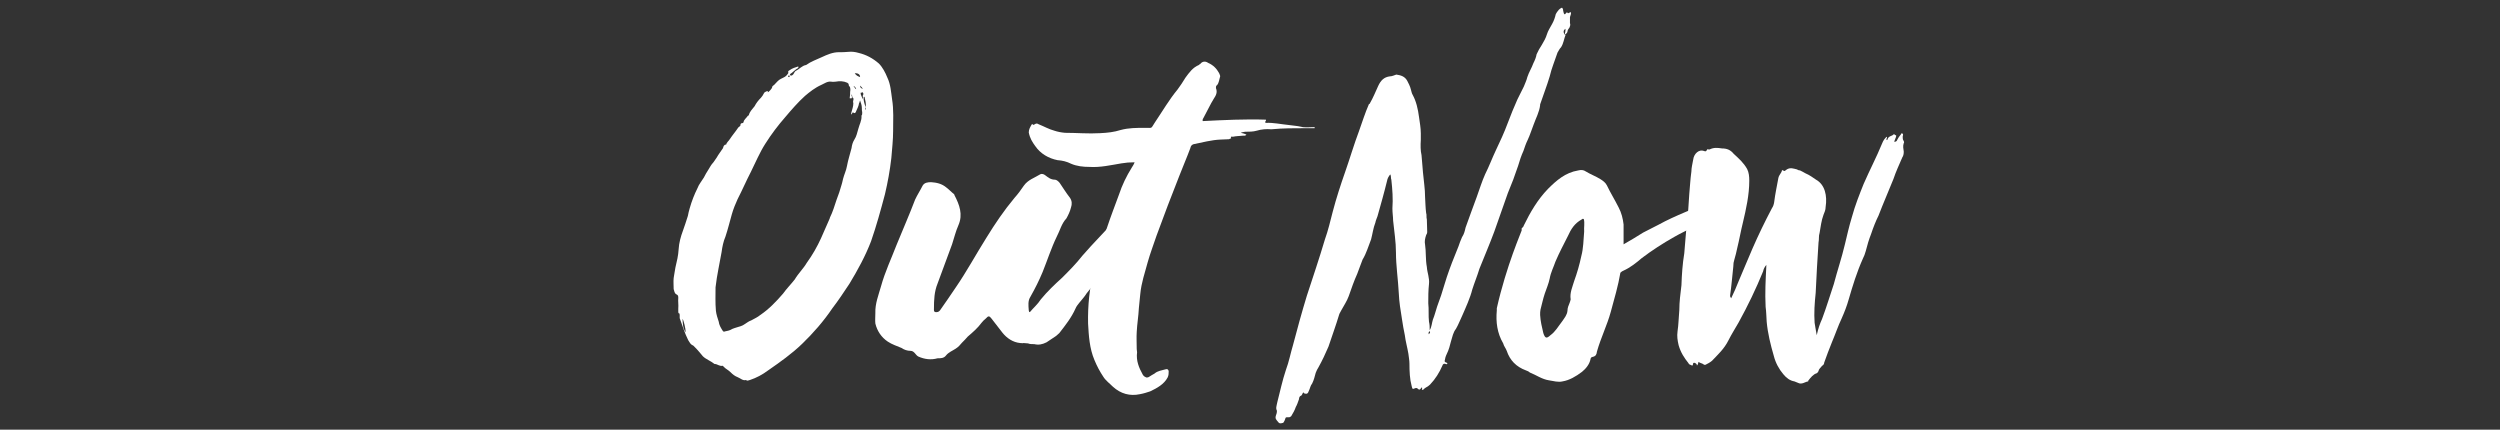 <?xml version="1.0" encoding="utf-8"?>
<!-- Generator: Adobe Illustrator 26.0.2, SVG Export Plug-In . SVG Version: 6.00 Build 0)  -->
<svg version="1.1" id="uuid-239a5717-7fce-45eb-9196-03f8bc35019e"
	 xmlns="http://www.w3.org/2000/svg" xmlns:xlink="http://www.w3.org/1999/xlink" x="0px" y="0px" viewBox="0 0 704 121"
	 style="enable-background:new 0 0 704 121;" xml:space="preserve">
<rect x="0" y="0" width="704" height="121" fill="#333333" stroke="none"/>
<style type="text/css">
	.st0{fill:#FFFFFF;}
</style>
<g>
	<path class="st0" d="M223.6,20.6c0.1-0.3,0.3-0.4,0.4-0.6c1.1-0.5,1.8-1.5,3-1.7c1.4-1,2.9-1.5,4.4-2.2s3.1-1.4,4.8-1.4
		c0.9,0,1.8,0,2.7-0.1s1.9,0,2.9,0.3c2.1,0.5,4,1.5,5.7,3c1,1,1.8,2.5,2.4,4c0.9,1.9,1,3.9,1.3,6c0.5,3,0.3,6,0.3,9
		c0,2.5-0.3,5.1-0.5,7.6c-0.4,3.5-1,6.8-1.8,10.2c-1.2,4.5-2.4,8.9-3.9,13.2c-1.6,4.2-3.8,8.2-6.1,12c-1.6,2.4-3.1,4.7-4.8,6.9
		c-2.5,3.7-5.4,7-8.5,10c-3,2.9-6.3,5.2-9.6,7.5c-1.6,1.2-3.3,2.1-5.1,2.7c-0.4,0.1-0.8,0.3-1,0.1c-0.1,0-0.1-0.1-0.1-0.1
		c-0.9,0.3-1.6-0.5-2.4-0.8s-1.4-0.8-2-1.4c-0.6-0.6-1.3-0.9-1.9-1.5c0-0.1-0.3-0.3-0.3-0.3c-0.9,0.2-1.5-0.5-2.2-0.5h-0.1
		c-1.1-0.9-2.4-1.3-3.3-2.2c-0.6-0.8-1.2-1.4-1.8-2.1c-0.3-0.3-0.6-0.6-0.9-0.9c-0.8-0.3-1-0.9-1.4-1.5c-1-2-1.6-4-2.4-6.2
		c0-0.1,0-0.4,0-0.8c0-0.3,0-0.6-0.3-0.6c-0.1-0.1-0.1-0.3-0.1-0.5c0-0.3,0-0.4,0-0.8c0.1-1-0.1-2.1,0-3c0-0.4,0-0.8-0.5-1
		c-0.6-0.3-0.6-0.9-0.8-1.5c0-1-0.1-2.1,0-3.1c0.2-1,0.3-2.1,0.5-3c0.4-1.7,0.8-3.3,0.9-5.1s0.6-3.6,1.2-5.2
		c0.5-1.3,0.9-2.7,1.4-4.2c0.1-0.7,0.3-1.3,0.5-2.1c0.6-2.1,1.3-3.9,2.2-5.7c0.4-1.1,1.2-2,1.8-3c0.4-0.8,0.8-1.5,1.2-2.1
		c0.5-0.8,0.9-1.6,1.5-2.2c0.3-0.4,0.6-0.9,0.9-1.3c0.5-0.9,1.2-1.8,1.8-2.7c0.1-0.5,0.3-1,0.9-1c0.1-0.6,0.8-1.1,1-1.5
		c0.8-1.2,1.6-2.1,2.4-3.3c0.3-0.3,0.8-0.5,0.6-0.9c0-0.1,0.1-0.1,0.3-0.3c0.3,0,0.6-0.1,0.6-0.4c0.1-0.6,0.8-1.1,1.2-1.7
		c0.2-0.1,0.3-0.1,0.3-0.3c0.3-1,1-1.6,1.6-2.4c0.4-0.8,1-1.6,1.8-2.4c0.3-0.3,0.6-0.8,0.8-1.2c0.1-0.3,0.5-0.5,0.8-0.6
		c0,0,0.1-0.1,0.3,0c0.1,0,0,0.1,0,0.3c0.3-0.1,1.1-1,1.2-1.3c0-0.5,0.4-0.6,0.6-0.8c0.6-0.6,1.2-1.4,1.9-1.7
		c0.6-0.3,1.4-0.6,1.8-1.2c0-0.1,0.3-0.3,0.3-0.5c-0.2-0.4,0.1-0.6,0.3-0.7c0.8-0.6,1.6-0.8,2.5-1.1c0.1,0.5-0.1,0.5-0.3,0.6
		c-0.5,0.3-1,0.8-1.5,1.2c-0.3,0.2-0.6,0.3-0.6,0.8c-0.1-0.1-0.3,0-0.4,0c-0.2,0.2,0,0.2,0,0.3s0.1,0.1,0.3,0.1
		c0.1-0.1,0.1-0.1,0-0.3c0,0,0.1-0.2,0.1-0.3C222.8,21.5,223.3,21.2,223.6,20.6z M192.2,89.8c0.1,1.2,0,2.5,0.9,3.8
		C193.1,92.6,192.5,90.1,192.2,89.8z M239.9,27.4c0,0.3-0.1,0.3-0.3,0.3c-0.5,0-0.3-0.1-0.3-0.3c0.1-0.6,0.1-1.1,0.1-1.5
		c0.1-0.6,0.1-1-0.1-1.5c-0.2-0.1-0.3-0.3-0.3-0.5c0-0.3-0.1-0.4-0.4-0.6c-1.1-0.5-2.2-0.5-3.3-0.3c-0.4,0-0.7,0.1-1.2,0
		c-0.6-0.1-1.2,0.1-1.6,0.3c-0.5,0.3-0.9,0.4-1.2,0.6c-1.8,0.8-3.3,2-4.6,3.1c-2,1.8-3.8,3.9-5.5,5.9c-2.1,2.4-4,4.9-5.7,7.6
		c-1.6,2.5-2.7,5.2-4.1,8c-1.3,2.5-2.4,5.1-3.7,7.6c-0.6,1.3-1.2,2.8-1.6,4.2c-0.6,2.1-1.1,4.2-1.8,6.3c-0.6,1.4-0.9,2.9-1.1,4.4
		c-0.3,1.5-0.6,3.1-0.9,4.8c-0.3,1.6-0.6,3.3-0.8,5.1c0,2.2-0.1,4.3,0.1,6.6c0.1,1,0.5,2.2,0.8,3.1c0.1,0.9,0.6,1.7,0.9,2.2
		c0.2,0.3,0.3,0.6,0.6,0.6c0.6-0.2,1.2-0.2,1.8-0.5c0.8-0.5,1.6-0.6,2.4-0.9c0.5-0.1,0.8-0.3,1.1-0.4c0.9-0.5,1.5-1.1,2.4-1.4
		c0.9-0.5,1.8-0.9,2.5-1.5c2.4-1.6,4.5-3.8,6.4-6c1-1.4,2.2-2.6,3.3-4c1-1.7,2.4-3,3.4-4.7c1.6-2.2,2.9-4.5,4-6.9
		c0.8-1.7,1.4-3.3,2.2-5c0.1-0.3,0.3-0.6,0.3-0.8c0.8-1.6,1.3-3.3,1.9-5.1c0.5-1.3,1-2.7,1.4-4.2c0.1-0.4,0.3-1,0.4-1.6
		c0.3-1.2,0.9-2.4,1.1-3.6c0.3-1.7,0.9-3.5,1.3-5.1c0.1-0.8,0.3-1.6,0.8-2.4c0.6-0.9,0.8-2,1.1-3c0.3-1.2,1-2.4,0.9-3.6
		c0-0.2,0-0.2,0.1-0.3s0.1-0.4,0.1-0.8c-0.1-0.3-0.1-0.8-0.1-1.2c0-0.8-0.3-1.5-0.5-2.1c-0.1,0.1-0.1,0.5-0.3,0.8
		c-0.1,0.8-0.5,1.5-0.8,2.2c-0.1,0.3-0.3,0.8-0.8,0.4c-0.1-0.1-0.3,0-0.3,0.2c-0.2,0.1-0.2,0.3-0.3,0.4c-0.1-0.3,0-0.4,0.1-0.8
		c0.2-0.8,0.5-1.5,0.5-2.4c-0.1-0.3-0.1-0.6,0-0.9c0.1-0.3,0.1-0.6-0.3-0.8c0,0,0.1-0.6-0.3-0.8C239.9,27.1,239.9,27.2,239.9,27.4z
		 M241.1,25.1c-0.1-0.3-0.3-0.8-0.8-0.9C240.7,24.5,240.7,25,241.1,25.1z M240.7,20.6c0.3,0.6,0.9,0.9,1.5,1.1
		C242.2,20.9,241.6,20.6,240.7,20.6z M242.2,24.1c0,0.6,0.3,0.8,0.8,0.9C242.8,24.7,242.5,24.4,242.2,24.1z M243.1,26.6
		c0.1-0.1,0-0.3-0.1-0.5c-0.1-0.3-0.3,0.1-0.6,0c-0.1,0,0,0.3,0,0.5c0.2,0.4,0.3,0.9,0.6,1.3C243.1,27.5,242.8,27.1,243.1,26.6z
		 M243.8,31c0-0.3,0-0.6,0-0.9v-0.1c0.1-0.9-0.1-1.6-0.3-2.5c0-0.2-0.1-0.3-0.3-0.2c-0.1,0.9,0.2,1.8,0.5,2.7c0,0.1,0.1,0.1,0.1,0.1
		C243.8,30.4,243.4,30.5,243.8,31z"/>
	<path class="st0" d="M323.6,53.5c-0.3,1.5-1,2.7-1.8,4c-1.6,2.8-3.6,5.5-4.9,8.7c-0.3,0.8-1.2,1.3-0.9,2.4c0.1,0.2-0.2,0.6-0.5,0.8
		c-1.8,2.7-3.6,5.2-5.5,7.8c-1.2,1.8-2.5,3.6-4,5.4c-0.6,1-1.4,1.8-2.1,2.7c-0.4,0.5-0.8,1-1,1.5c-1.2,2.7-2.9,4.8-4.6,7
		c-0.3,0.3-0.6,0.5-0.9,0.8c-0.9,0.6-1.8,1.2-2.7,1.8c-1.2,0.6-2.2,0.8-3.5,0.5c-0.1,0-0.1,0-0.3,0c-0.5,0-0.9,0-1.4-0.2
		c-0.4,0-0.9-0.1-1.3-0.1c-0.3,0.1-0.5,0-0.8,0c0,0,0,0-0.1,0c-2.1-0.2-3.8-1.4-5-2.9c-1-1.3-2.1-2.7-3.1-4c-0.6-0.8-0.9-0.8-1.6,0
		c-0.4,0.3-0.9,0.8-1.2,1.2c-1.1,1.5-2.5,2.7-3.9,3.9c-0.5,0.6-1,1.1-1.6,1.7c-0.5,0.6-1,1.2-1.8,1.7c-0.9,0.6-2,1-2.7,1.9
		c-0.6,0.8-1.5,0.8-2.4,0.8c-1.8,0.5-3.6,0.3-5.4-0.5c-0.8-0.4-1.1-1.6-2.2-1.6c-0.9,0-1.8-0.3-2.5-0.8c-1.4-0.6-2.7-1-3.9-1.8
		c-1.8-1.2-3-3-3.5-5.1c-0.1-0.9,0-2,0-2.9c-0.1-2.7,0.9-5.1,1.6-7.6c1.1-4,2.9-7.8,4.4-11.7c1.8-4.4,3.6-8.5,5.2-12.7
		c0.6-1.3,1.4-2.5,2.1-3.9c0.5-0.9,1.5-1,2.4-1c1.5,0.1,3,0.4,4.3,1.5c0.8,0.6,1.4,1.3,2.2,1.9c0,0.2,0.1,0.2,0.1,0.3
		c1.4,2.7,2.4,5.4,1.1,8.4c-0.8,1.8-1.2,3.6-1.8,5.4c-1.4,3.8-2.7,7.3-4.1,11.1c-0.9,2.2-1,4.6-1,7c0,0.5-0.1,0.9,0.5,1
		c0.4,0,0.8,0,1.2-0.5c1.5-2.1,2.9-4.2,4.4-6.4c3.1-4.5,5.8-9.5,8.7-14.1c2.4-3.9,4.9-7.6,7.9-11.2c0.9-1,1.8-2.2,2.6-3.4
		c1.2-1.7,3-2.2,4.6-3.2c0.6-0.3,1.1,0,1.5,0.3c0.8,0.6,1.5,1.2,2.7,1.2c0.4,0,1,0.5,1.3,0.9c0.9,1.3,1.8,2.8,2.9,4.2
		c0.6,0.9,0.6,1.8,0.3,2.7c-0.3,1.2-0.8,2.2-1.3,3.1c-1.4,1.5-1.8,3.4-2.7,5.1c-1.6,3.3-2.7,6.8-4,10c-1,2.4-2.1,4.6-3.4,6.9
		c-0.8,1.2-0.6,2.5-0.5,3.9c0,0.2,0.1,0.5,0.3,0.5c1-1.2,2.2-2.2,3.1-3.6c1.8-2.2,3.9-4.2,6-6.1c2-2,3.9-3.9,5.7-6.2
		c3.1-3.6,6.6-7,9.7-10.6c2.1-2.1,4-4.2,5.9-6.7c0.4-0.6,1-1.3,1.6-1.8c0.3-0.3,0.8-0.6,1.2-0.6C323.6,52.1,323.8,52.7,323.6,53.5z"
		/>
	<path class="st0" d="M356.5,33.7c0.1,0.4-0.3,0.4-0.2,0.8c0,0,0,0.1,0.2,0.1c2.1-0.1,4.3,0.4,6.4,0.6c1.2,0.2,2.2,0.2,3.5,0.5
		c1,0.3,2.4,0.1,3.8,0.1c0,0,0,0.1,0,0.3c-0.9,0-1.8,0-2.5,0c-3.3,0-6.5,0-9.6,0.3c0,0,0,0-0.2,0c-1.3-0.1-2.7,0-4,0.4
		c-1,0.3-2.2,0.3-3.3,0.3c-0.4,0.1-0.8,0.1-1.2,0.3c0.6,0.1,1.2,0.3,1.6,0.5c-0.3,0.4-0.6,0.3-0.9,0.3c-0.9,0.1-2,0.1-2.9,0.3
		c-0.3,0-0.8-0.2-0.5,0.4c0,0.1-0.3,0.1-0.6,0.3c-0.8,0-1.6,0.1-2.4,0.1c-2.5,0.1-5.1,0.8-7.6,1.3c-0.6,0.2-0.8,0.6-0.9,1.1
		c-1,2.7-2.1,5.2-3.1,7.8c-2.2,5.5-4.3,11.1-6.4,16.8c-0.8,2.4-1.8,5-2.5,7.5c-0.8,3-1.8,5.8-2.1,9c-0.1,1.3-0.3,2.7-0.4,4
		c-0.1,2.2-0.5,4.5-0.6,6.7c-0.1,1.5,0,3.2,0,4.8c0,0.3,0.1,0.6,0.1,0.9c-0.3,2.4,0.5,4.3,1.6,6.3c0.3,0.5,0.6,0.6,1,0.8
		c0.3,0,0.5,0,0.8-0.2c0.5-0.3,0.9-0.6,1.5-0.9c0.9-0.8,2.1-0.9,3.1-1.2c0.6-0.2,0.8,0.1,0.9,0.5c0,0.6,0,1.2-0.3,1.8
		c-1,1.9-3,3-4.9,3.9c-0.9,0.3-1.8,0.6-2.9,0.8c-2.8,0.6-5.4-0.1-7.6-2.1c-0.9-0.9-2.1-1.8-2.7-2.8c-1-1.5-1.8-3-2.5-4.7
		c-1.4-3.3-1.6-6.8-1.8-10.3c-0.1-5.1,0.4-10,1.6-14.8c1-4.2,2.4-8.4,3.8-12.4c1-3,2.2-6.1,3.3-9.1c0.9-2.7,2.1-5.2,3.6-7.6
		c0.3-0.5,0.6-0.9,0.8-1.5c-1.4,0-2.5,0.1-3.7,0.3c-3,0.5-6,1.2-9,1c-1.8,0-3.6-0.2-5.2-0.9c-1.2-0.6-2.4-0.9-3.8-1
		c-2.5-0.5-4.8-1.8-6.3-4c-0.8-1.1-1.5-2.2-1.8-3.8c0-0.9,0.4-1.5,0.8-2.2c0.1-0.3,0.3-0.1,0.4,0c0.2,0.1,0.2,0.1,0.3,0
		c0.6-0.4,0.8-0.4,1.3-0.1c1.5,0.6,2.9,1.4,4.4,1.8c0.9,0.3,1.9,0.5,3,0.6c3.3,0,6.6,0.3,9.9,0.1c2.1-0.1,3.9-0.3,5.8-0.9
		c2.2-0.6,4.5-0.6,6.8-0.6s1.6,0.3,2.8-1.5c2.1-3.1,4-6.4,6.4-9.3c0.8-1.1,1.5-2.1,2.2-3.3c1.1-1.5,2.1-2.9,3.8-3.6
		c0.1-0.1,0.3-0.3,0.4-0.3c0.6-0.8,1.5-0.8,2.2-0.3c1.4,0.6,2.4,1.6,3.1,2.9c0.1,0.3,0.3,0.6,0.3,0.9c-0.3,0.9-0.3,1.8-0.9,2.5
		c-0.3,0.1-0.3,0.5-0.3,0.8c0.5,1.2,0,2.1-0.6,3c-1,1.6-1.8,3.4-2.8,5.2c-0.1,0.3-0.5,0.6-0.3,1.1C344.6,33.8,350.6,33.5,356.5,33.7
		z"/>
	<path class="st0" d="M440.9,9.7c-0.5,1.3-0.6,2.5-1.3,3.6c-0.5,0.5-0.6,0.9-1,1.5c-0.8,2.4-1.7,4.5-2.2,6.7
		c-0.8,2.7-1.8,5.2-2.7,7.9v0.2c-0.2,1.9-1.2,3.7-1.8,5.4c-0.6,1.5-1,2.9-1.7,4.4c-0.5,1-0.9,2.2-1.2,3.1c-0.6,1.3-1.1,2.8-1.5,4.2
		c-0.9,2.7-1.8,5.1-2.9,7.7c-1.3,3.6-2.5,7.2-3.8,10.8c-1.3,3.5-2.8,7-4.2,10.5c-0.6,2-1.4,3.9-2,5.8c-0.6,2.4-1.8,5-2.8,7.3
		c-0.6,1.2-1,2.4-1.8,3.8c-0.8,1-1,2.2-1.4,3.5c-0.3,1.2-0.6,2.4-1.2,3.6c-0.3,0.6-0.5,1.3-0.6,2c0.2,0.5,0.6,0.3,0.8,0.6
		c-0.1,0.3-0.3,0.3-0.5,0.2c-0.4-0.2-0.8,0-0.9,0.4c-0.9,2.1-2,3.8-3.5,5.4c-0.6,0.6-1.3,0.8-1.8,1.3c-0.2,0.3-0.3,0.3-0.5,0
		c0-0.1,0.2-0.3,0-0.5c-0.1,0-0.3,0.2-0.3,0.3c-0.3,0.4-0.5,0.4-0.8,0.1s-0.6-0.3-1-0.1c-0.6,0.3-0.6,0-0.8-0.8
		c-0.5-1.8-0.6-4-0.6-6.2c0-0.9-0.2-1.9-0.3-2.8c-0.3-1.8-0.8-3.5-1-5.2c-0.3-1.5-0.6-3-0.8-4.5c-0.4-2.4-0.8-4.9-0.9-7.3
		c-0.2-3.9-0.8-7.8-0.8-11.5c0-3-0.5-6-0.8-9c0-1-0.2-2.2-0.2-3.4c0.2-2.7,0-5.4-0.3-8.1c-0.2-0.4,0-1-0.3-1.5
		c-0.5,0.6-0.8,1.2-0.9,1.8c-0.8,3.3-1.8,6.8-2.7,10c-0.2,0.6-0.5,1.2-0.6,1.8c-0.6,1.5-0.8,3.2-1.2,4.7c-0.8,2-1.3,3.9-2.4,5.7
		c-0.5,1.2-0.9,2.5-1.5,4c-0.9,2-1.6,4-2.4,6.3c-0.5,1.4-1.4,2.7-2.1,4c-0.1,0.3-0.5,0.8-0.6,1.2c-0.9,3-2,6-3,9
		c-0.8,1.9-1.8,4-2.8,5.8c-0.3,0.5-0.6,1-0.8,1.6c-0.3,1.1-0.5,2-1,3c-0.5,0.6-0.6,1.4-0.9,2c-0.3,0.9-0.6,1-1.3,0.8
		c-0.2-0.2-0.2-0.3-0.3-0.3c-0.3,0.3-0.3,0.9-0.8,1c-0.3,0.2-0.4,0.6-0.4,0.9c-0.3,0.9-0.6,1.7-0.9,2.2c-0.3,0.9-0.8,1.8-1.3,2.6
		c-0.5,0.4-0.6,0.3-0.9,0.3c-0.8,0-0.6,0-0.9,0.8c-0.2,0.3-0.3,0.8-0.6,0.8c-0.4,0.1-0.9,0.3-1.3-0.3c-0.5-0.6-0.9-0.9-0.6-1.8
		c0.3-0.8,0.4-1.3,0.1-1.8c-0.1-0.6,0.2-1.3,0.3-2c0.8-3.1,1.4-6,2.4-9c0.9-2.4,1.3-4.7,2-7c1.2-4.6,2.5-9.3,3.9-13.9
		c1.7-5.2,3.5-10.5,5.1-15.9c0.9-2.5,1.5-5.1,2.2-7.8c1-3.8,2.2-7.5,3.5-11.2c1.3-3.7,2.5-7.8,3.9-11.5c0.9-2.5,1.7-5.1,2.8-7.6
		c0,0,0.2,0,0.2-0.1c1-1.7,1.7-3.5,2.4-5s1.6-2.5,3.3-2.7c0.6,0,1.2-0.3,1.8-0.5c1.3,0.2,2.4,0.5,3.1,1.8c0.3,0.6,0.8,1.5,1,2.4
		c0.2,0.6,0.2,1,0.5,1.5c1,1.8,1.5,4,1.8,6.3c0.2,1.5,0.5,3,0.5,4.6c0,0.6,0,1.2,0,1.8c-0.1,1.5-0.1,3,0.2,4.3
		c0.1,1.6,0.3,3.1,0.4,4.8c0.2,2.4,0.6,4.6,0.6,7c0.1,1.5,0.1,3,0.3,4.5c0.2,0.4,0,1.2,0.2,1.8c0,1.2,0.1,2.2,0.1,3.6
		c0,0.2-0.1,0.5-0.3,0.8c-0.3,0.9-0.5,1.8-0.3,2.7c0.3,1.9,0.1,4.2,0.5,6.3c0.1,1.6,0.8,3.1,0.6,4.8c-0.2,1.8-0.2,3.6-0.2,5.4
		c0.2,1.7,0,3.5,0.2,5.2c0.2,0.8,0.2,1.5,0.2,2.4c0.6-1,0.6-2.1,0.9-3c0.5-1.2,0.8-2.5,1.2-3.7c0.8-2.1,1.5-4.2,2.1-6.3
		c0.8-2.7,1.8-5.4,2.9-8.1c0.3-0.8,0.7-1.8,1-2.5c0.3-0.9,0.6-1.7,1-2.6c0.6-0.9,0.8-1.8,1-2.7c1-2.9,2.1-5.7,3.1-8.5
		c0.8-2.2,1.5-4.5,2.4-6.5c1.2-2.4,2-4.6,3-6.7c1.2-2.5,2.4-5.1,3.4-7.8c0.8-2.1,1.7-4.4,2.7-6.6c0.6-1.2,1.2-2.4,1.8-3.6
		c0.3-0.8,0.8-1.8,1-2.7c0.5-1.5,1.2-2.5,1.7-3.9c0.5-1,0.8-1.8,0.9-2.5c0.4-0.9,0.9-1.8,1.5-2.7c0.6-1,1.1-1.9,1.4-2.9
		c0.3-1,0.9-1.9,1.5-3c0.5-0.9,0.8-1.8,1-2.7c0.2-0.3,0.3-0.6,0.6-0.9c0.2-0.4,1-1,1.2-0.9c0.3,0.3,0.3,0.8,0.3,1
		c0.2,0.1,0,0.3,0.2,0.6c0.1,0.3,0.3,0.3,0.5,0c0.3-0.3,0.3-0.5,0.6-0.1c0,0.1,0.2,0,0.8-0.3c0.3,0.5-0.2,1.1-0.2,1.5
		c0,0.6,0,1.1,0,1.6c0.2,0.5,0,0.9-0.1,1.2c-0.3,0.4-0.6,0.8-0.6,1.2c-0.1,0.5-0.4,0.6-0.8,0.9c0.2-0.8,0.3-1.4,0.2-1.7
		c-0.6,0.5-0.6,0.9-0.2,1.7H440.9z M402.7,93.5c0,0,0-0.2-0.2-0.2c-0.2,0.2-0.2,0.3-0.2,0.5c0,0.1,0,0.1,0,0.3
		c0.2,0,0.2-0.2,0.2-0.2C402.7,93.8,402.7,93.7,402.7,93.5z"/>
	<path class="st0" d="M487.1,56.3c-0.4,0.3-1,0.5-1.5,0.8c-0.3,0.3-0.8,0.5-0.9,0.8c-0.8,1.7-2.4,2.4-3.6,3.3
		c-2.9,2.4-6.3,3.6-9.6,5.5c-3.2,1.8-6.3,3.8-9.2,6c-1.5,1.3-3.3,2.7-5.1,3.5c-0.3,0.1-0.6,0.3-0.9,0.6c-0.6,3.6-1.7,7.3-2.7,11
		c-1,3.7-2.8,7.3-3.9,11.2c-0.1,0.8-0.3,1.3-1.2,1.5c-0.3,0-0.6,0.3-0.6,0.6c-0.3,1.5-1.3,2.7-2.4,3.6c-1.7,1.3-3.6,2.4-5.5,2.7
		c-1.2,0.3-2.5-0.1-3.8-0.3c-2-0.3-3.6-1.5-5.4-2.2c-0.3-0.3-0.8-0.5-1.1-0.6c-2.7-1-4.5-2.8-5.4-5.5c-0.3-0.8-0.8-1.3-1-2.1
		c-1.7-2.9-2.1-6-1.8-9.3c0-0.3,0-0.5,0-0.6c2.7-12,7-21.7,7-21.9v-0.6c0.3-0.3,0.5-0.4,0.6-0.8c1.8-3.7,3.9-7.3,6.8-10.3
		c2.4-2.4,4.9-4.6,8.5-5.2c0.8-0.2,1.5-0.2,2.2,0.3c1.3,0.8,2.7,1.3,4,2.1c0.8,0.5,1.5,1,1.9,1.8c1,2.1,2.2,4,3.3,6.2
		c0.8,1.5,1.2,3.1,1.4,4.8c0,0.6,0,1,0,1.5c0,1.4,0,2.7,0,4.1c1.9-1.1,3.8-2.2,5.5-3.3c1.5-0.8,3-1.5,4.3-2.2
		c4.9-2.7,10.3-4.6,15.4-6.9c1.3-0.5,2.7-0.8,3.8-1.6c0.5-0.3,0.9-0.3,1.3-0.5C488.2,55.3,487.9,55.9,487.1,56.3z M446,61.7
		c-0.3-0.2-0.5,0-0.6,0.1c-2,1.1-3,2.7-3.9,4.7c-1.2,2.4-2.4,4.6-3.5,7.2c-0.5,1.5-1.3,3-1.6,4.7c-0.3,1.5-0.9,2.8-1.4,4.3
		s-0.8,3-1.2,4.5c-0.1,0.5-0.1,0.9-0.1,1.5c0.1,1.8,0.5,3.4,0.9,5.1c0.5,1.5,0.9,1.6,2,0.6c1.4-1,2.2-2.5,3.3-3.9
		c0.6-0.9,1.4-1.8,1.5-3c0-0.8,0.3-1.5,0.6-2.2c0.1-0.3,0.3-0.8,0.3-1c-0.3-1.8,0.5-3.5,1-5.2c0.8-2.2,1.5-4.6,2-7
		c0.6-2.2,0.6-4.6,0.8-6.9C446,64,446.3,62.8,446,61.7z"/>
	<path class="st0" d="M513.1,89.8c1.2-3.2,2.2-6.5,3.3-9.8c1-3.8,2.2-7.3,3.1-11.1c0.6-2.5,1.2-5.2,2-7.8c0.9-3.3,2.1-6.3,3.3-9.3
		c1.7-3.9,3.6-7.5,5.2-11.4c0.3-0.8,0.8-1.5,1.3-1.9c0.3,0.3-0.3,0.6,0,0.9c0,0.1,0.2,0,0.2-0.1c0.3-1.1,1.3-0.9,1.8-1.5
		c0-0.2,0.3,0.3,0.6,0.3c0.1,0,0.1,0.3,0,0.5c-0.2,0.4-0.3,0.9-0.5,1.3c0.6,0.1,0.8-0.3,0.9-0.6c0.3-0.5,0.5-0.9,0.8-1.2
		c0.2-0.1,0.3-0.8,0.6-0.5c0.4,0.2,0.1,0.6,0.1,0.9c0,0.4,0,0.9,0.3,1.2c0,0.1,0.2,0.5,0,0.6c-0.3,0.9-0.1,1.6,0,2.4
		c0,0.6-0.1,1.2-0.4,1.6c-0.9,2.1-1.8,4-2.5,6.1c-1.4,3.5-2.9,6.9-4.2,10.3c-0.8,1.6-1.5,3.4-2.1,5.2c-0.6,1.5-1.1,3.2-1.5,4.8
		c-0.2,0.8-0.5,1.5-0.8,2.1c-1.7,3.8-2.9,7.7-4,11.5c-0.5,1.8-1.2,3.6-2,5.4c-1,2.1-1.8,4.5-2.7,6.6c-0.8,1.9-1.5,3.9-2.2,5.8
		c0,0.4-0.3,0.8-0.6,0.9c-0.3,0.5-0.9,0.8-1,1.5c-0.2,0.3-0.3,0.5-0.5,0.6c-1,0.3-1.7,1.2-2.4,2.1c0,0.2,0,0.2,0,0.2
		c-0.9,0.1-1.8,1-2.9,0.4c-0.3-0.1-0.8-0.3-1-0.4c-1.2-0.2-2.2-0.9-3.1-2c-1.2-1.4-2.2-3.2-2.7-5.2c-0.9-3.1-1.7-6.3-2-9.6
		c-0.1-1.3-0.1-2.8-0.3-4.2c-0.2-3.9,0-7.6,0.2-11.5c0,0,0-0.2,0-0.3c-0.5,0.6-0.8,1.2-0.9,1.8c-2,4.9-4.3,9.7-6.9,14.4
		c-0.9,1.6-2,3.3-2.9,5.1c-1.2,2.4-3,4-4.6,5.7c-0.6,0.5-1.2,0.8-1.6,1c-0.3,0.2-0.5,0.2-0.8,0c-0.3-0.3-0.9-0.3-1.4-0.7
		c-0.1,0.3-0.1,0.6-0.3,0.9c-0.2,0.2-0.2,0-0.2-0.2c-0.3-0.4-0.8-0.6-1-0.3c-0.1,0.2,0,0.8-0.4,0.6c-0.3-0.2-0.8-0.2-0.9-0.6
		c-1.2-1.5-2.2-3-2.8-5.1c-0.3-1.3-0.5-2.5-0.3-3.9c0.3-2,0.3-3.9,0.5-6c0-2.2,0.3-4.6,0.6-7c0.1-3,0.3-6,0.8-9
		c0.3-3,0.4-5.8,0.8-8.8c0.3-2.5,0.4-5.1,0.6-7.8c0.2-2.1,0.3-4.3,0.6-6.4c0-1,0.3-2.2,0.5-3.3c0.2-1.8,1.7-3,3-2.5
		c0.3,0.1,0.6,0.3,0.9-0.3c0.1-0.4,0.4,0,0.7-0.1c1.2-0.6,2.2-0.5,3.5-0.3c1.4,0,2.4,0.4,3.3,1.5c1.4,1.3,2.8,2.5,3.8,4.3
		c0.5,1,0.6,2.1,0.6,3.3c0,4-0.9,8-1.8,11.8c-0.6,2.4-1,4.8-1.6,7.2c-0.2,1.1-0.5,2.1-0.8,3.2c-0.2,0.6-0.3,1.2-0.3,2
		c-0.3,2.7-0.5,5.4-0.9,8.1c0,0.3,0,0.4,0.3,0.8c0.8-1.7,1.5-3.2,2.1-4.8c1.3-3,2.5-6,3.9-9.2c1.7-3.9,3.5-7.6,5.5-11.4
		c0.3-0.4,0.5-1,0.6-1.6c0.3-2.4,0.8-4.7,1.2-6.9c0.2-0.9,0.9-1.4,1-2.1c0,0,0.2-0.1,0.3-0.1c0.3,0.6,0.8,0,1.1-0.2
		c1-0.6,1.9-0.2,2.8,0c0.3,0.2,0.6,0.3,0.9,0.3c0.5,0.2,1.1,0.6,1.5,0.8c1.2,0.5,2.1,1.2,3,1.8c2.5,1.4,3.2,4.5,2.7,7.7
		c0,0.8-0.3,1.5-0.6,2.2c-0.6,1.6-0.8,3.4-1.1,5.1c-0.3,0.9-0.1,1.8-0.3,2.7c-0.3,4.7-0.6,9.5-0.8,14.2c-0.3,2.8-0.5,5.7-0.3,8.4
		c0.2,1,0.3,2.1,0.6,3.5C512,92.5,512.5,91.1,513.1,89.8z"/>
</g>
</svg>
